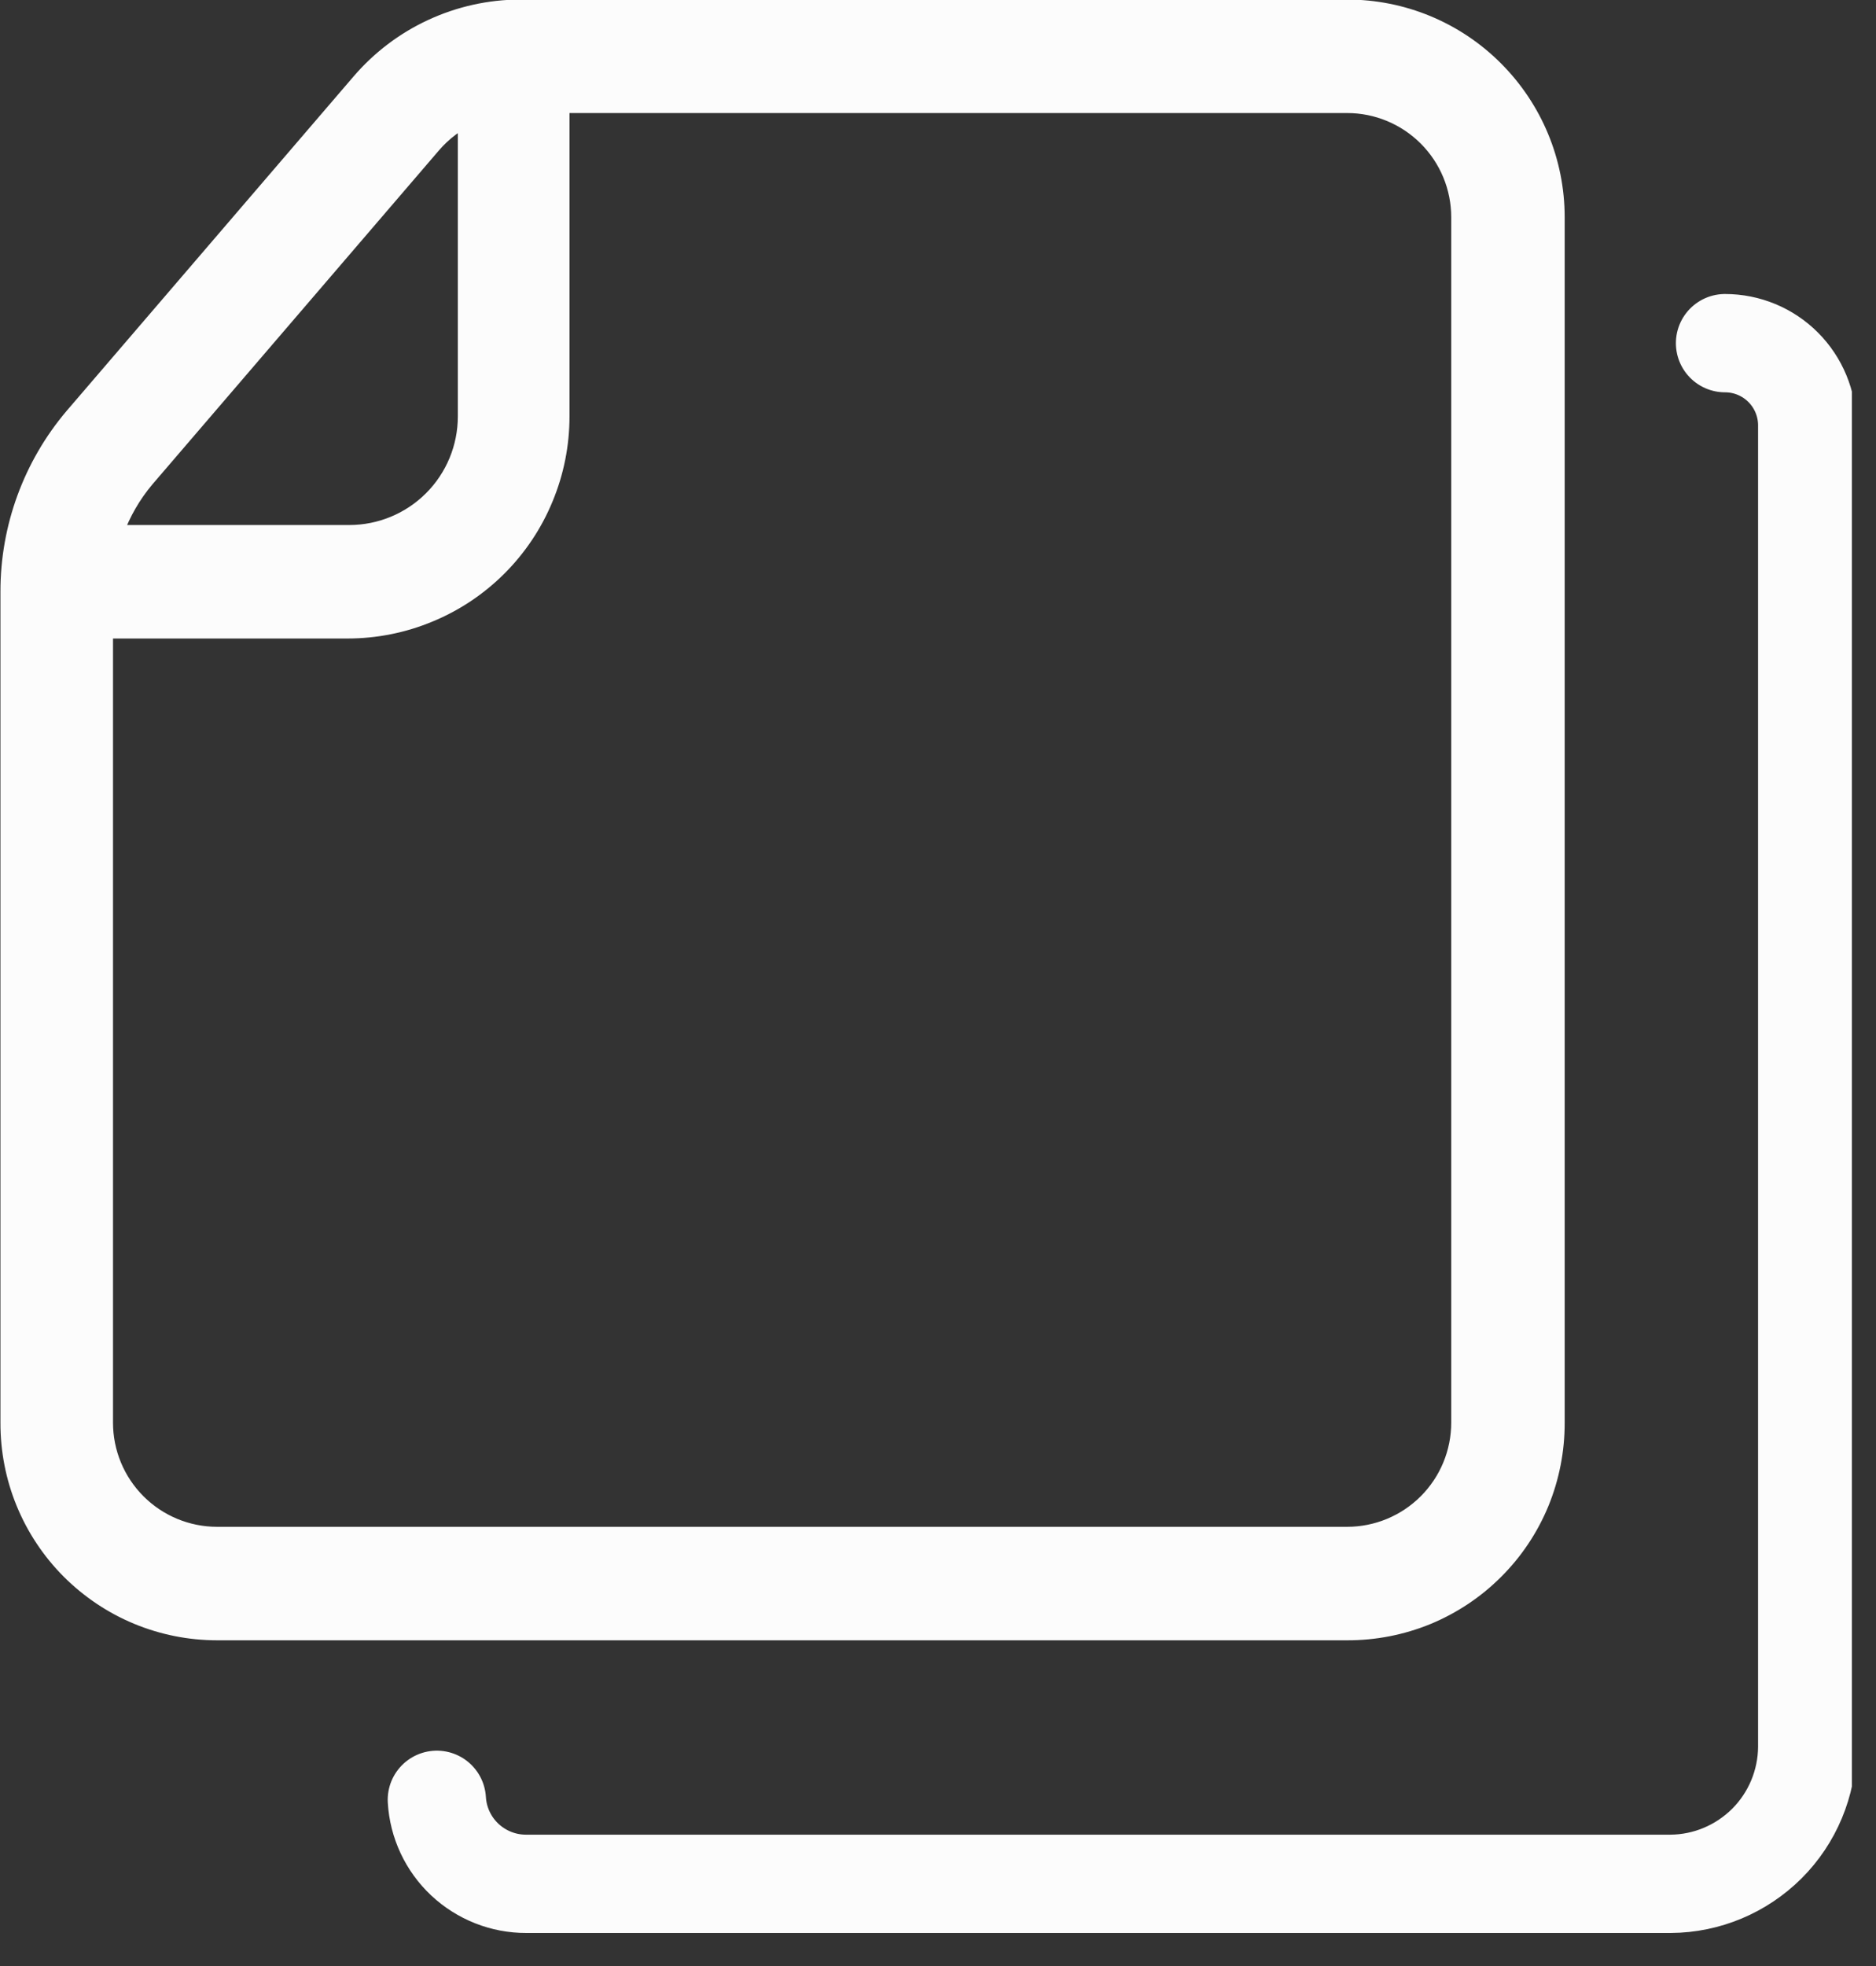 <svg width="21" height="22" viewBox="0 0 21 22" fill="none" xmlns="http://www.w3.org/2000/svg">
<rect x="0" y="0" width="21" height="22" fill="#333333" stroke="none"/>
<g clip-path="url(#clip0_8794_25482)">
<path d="M0.13 15.92V6.62C0.129 5.91 0.381 5.222 0.84 4.68L4.05 0.94C4.269 0.684 4.54 0.478 4.845 0.337C5.151 0.195 5.483 0.121 5.82 0.12H15.08C15.693 0.12 16.28 0.363 16.713 0.797C17.146 1.23 17.39 1.817 17.39 2.43V15.92C17.391 16.224 17.332 16.525 17.217 16.806C17.101 17.087 16.931 17.342 16.716 17.556C16.502 17.771 16.246 17.941 15.966 18.057C15.685 18.172 15.384 18.231 15.08 18.23H2.43C2.127 18.23 1.827 18.17 1.547 18.054C1.268 17.938 1.014 17.767 0.8 17.553C0.586 17.338 0.417 17.083 0.302 16.803C0.187 16.523 0.129 16.223 0.13 15.92ZM5.82 1.14C5.63 1.141 5.443 1.182 5.27 1.262C5.098 1.341 4.944 1.456 4.82 1.6L1.61 5.34C1.308 5.699 1.142 6.152 1.14 6.62V15.92C1.14 16.262 1.276 16.59 1.518 16.832C1.76 17.074 2.088 17.21 2.43 17.21H15.08C15.422 17.21 15.75 17.074 15.992 16.832C16.234 16.59 16.37 16.262 16.37 15.92V2.43C16.37 2.088 16.234 1.76 15.992 1.518C15.75 1.276 15.422 1.14 15.08 1.14H5.82Z" fill="#FCFCFC" stroke="#FCFCFC" stroke-width="0.25" stroke-miterlimit="10"/>
<path d="M1.08 7.02H3.89C4.2 7.02 4.507 6.959 4.793 6.84C5.08 6.722 5.34 6.548 5.559 6.329C5.778 6.11 5.952 5.85 6.07 5.563C6.189 5.277 6.25 4.97 6.25 4.66V0.66H5.25V4.66C5.25 5.015 5.109 5.356 4.858 5.607C4.606 5.859 4.265 6 3.91 6H1.1L1.08 7.02Z" fill="#FCFCFC" stroke="#FCFCFC" stroke-width="0.25" stroke-miterlimit="10"/>
<path d="M4.89 20.14C4.905 20.395 5.017 20.634 5.203 20.809C5.389 20.983 5.635 21.081 5.89 21.08H18.7C19.105 21.078 19.492 20.915 19.779 20.629C20.065 20.343 20.227 19.955 20.23 19.55V4.76C20.23 4.516 20.133 4.282 19.96 4.109C19.788 3.937 19.554 3.84 19.31 3.84" stroke="#FCFCFC" stroke-width="1.1" stroke-linecap="round" stroke-linejoin="round"/>
</g>
<defs>
<clipPath id="clip0_8794_25482">
<rect width="20.73" height="21.63" fill="white"/>
</clipPath>
</defs>
</svg>
